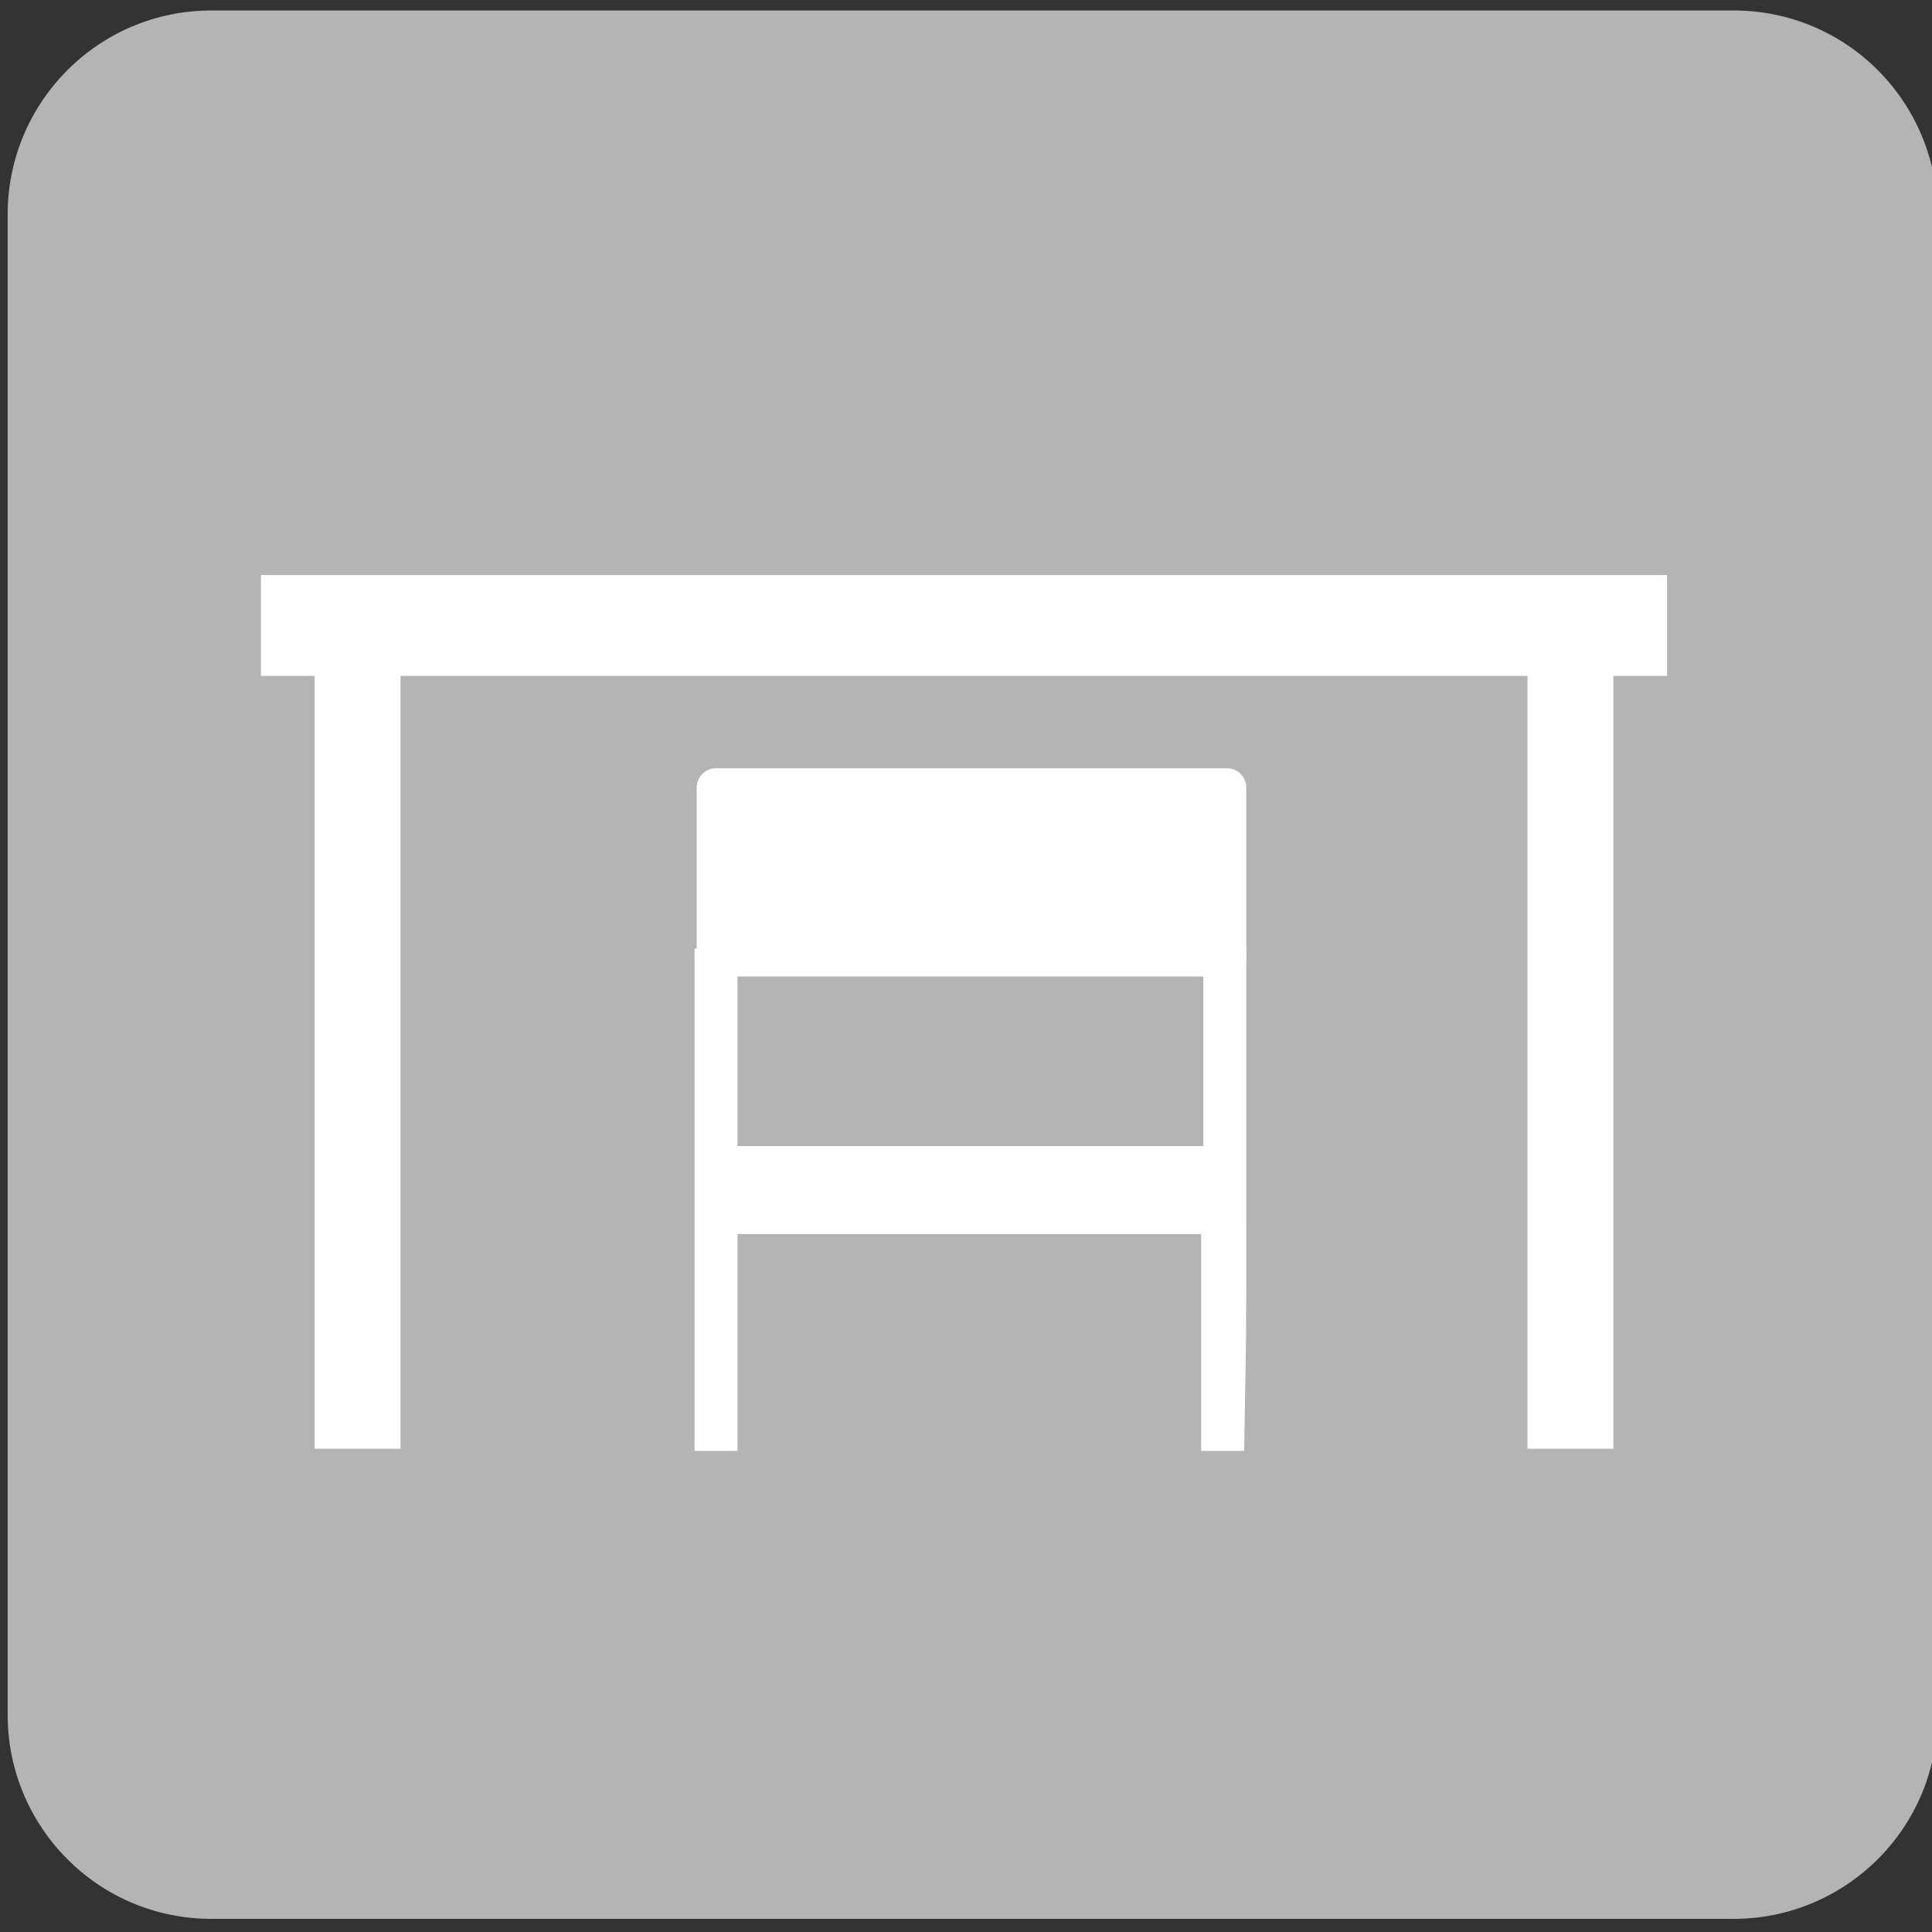 <?xml version="1.0" encoding="utf-8"?>
<!-- Generator: Adobe Illustrator 26.2.1, SVG Export Plug-In . SVG Version: 6.00 Build 0)  -->
<svg version="1.1" id="レイヤー_1" xmlns="http://www.w3.org/2000/svg" xmlns:xlink="http://www.w3.org/1999/xlink" x="0px"
	 y="0px" width="90px" height="90px" viewBox="0 0 90 90" style="enable-background:new 0 0 90 90;" xml:space="preserve">
<rect x="0" y="0" width="90" height="90" fill="#333333" stroke="none"/>
<g id="グループ_248594" transform="translate(1233.057 3054.588)">
	<path id="長方形_31534" style="fill:#B4B4B4;" d="M-1223.2-3054.1h70.9c5.3,0,9.5,4.3,9.5,9.5v69.9c0,5.3-4.3,9.5-9.5,9.5h-70.9
		c-5.3,0-9.5-4.3-9.5-9.5v-69.9C-1232.7-3049.8-1228.5-3054.1-1223.2-3054.1C-1223.2-3054.1-1223.2-3054.1-1223.2-3054.1z"/>
	<path id="パス_511247" style="fill:#FFFFFF;" d="M-1175-2997.7v-12.7h-2v9.2h-21.7v-9.2h-2v12.7c0,5.8,0,4.9,0,10.7h2
		c0-5.6,0-4.5,0-10.1h21.6c0,5.6,0,4.5,0,10.1h2C-1175-2992.8-1175-2991.9-1175-2997.7"/>
	<path id="パス_511248" style="fill:#FFFFFF;" d="M-1199.7-3009.1h23.8c0.5,0,0.9-0.4,0.9-0.9v-7.9c0-0.5-0.4-0.9-0.9-0.9h-23.8
		c-0.5,0-0.9,0.4-0.9,0.9v7.9C-1200.6-3009.5-1200.2-3009.1-1199.7-3009.1"/>
	<rect id="長方形_31535" x="-1220.9" y="-3027.8" style="fill:#FFFFFF;" width="65.5" height="4.7"/>
	<rect id="長方形_31536" x="-1161.9" y="-3024" style="fill:#FFFFFF;" width="4" height="36.9"/>
	<rect id="長方形_31537" x="-1218.4" y="-3024" style="fill:#FFFFFF;" width="4" height="36.9"/>
</g>
</svg>
